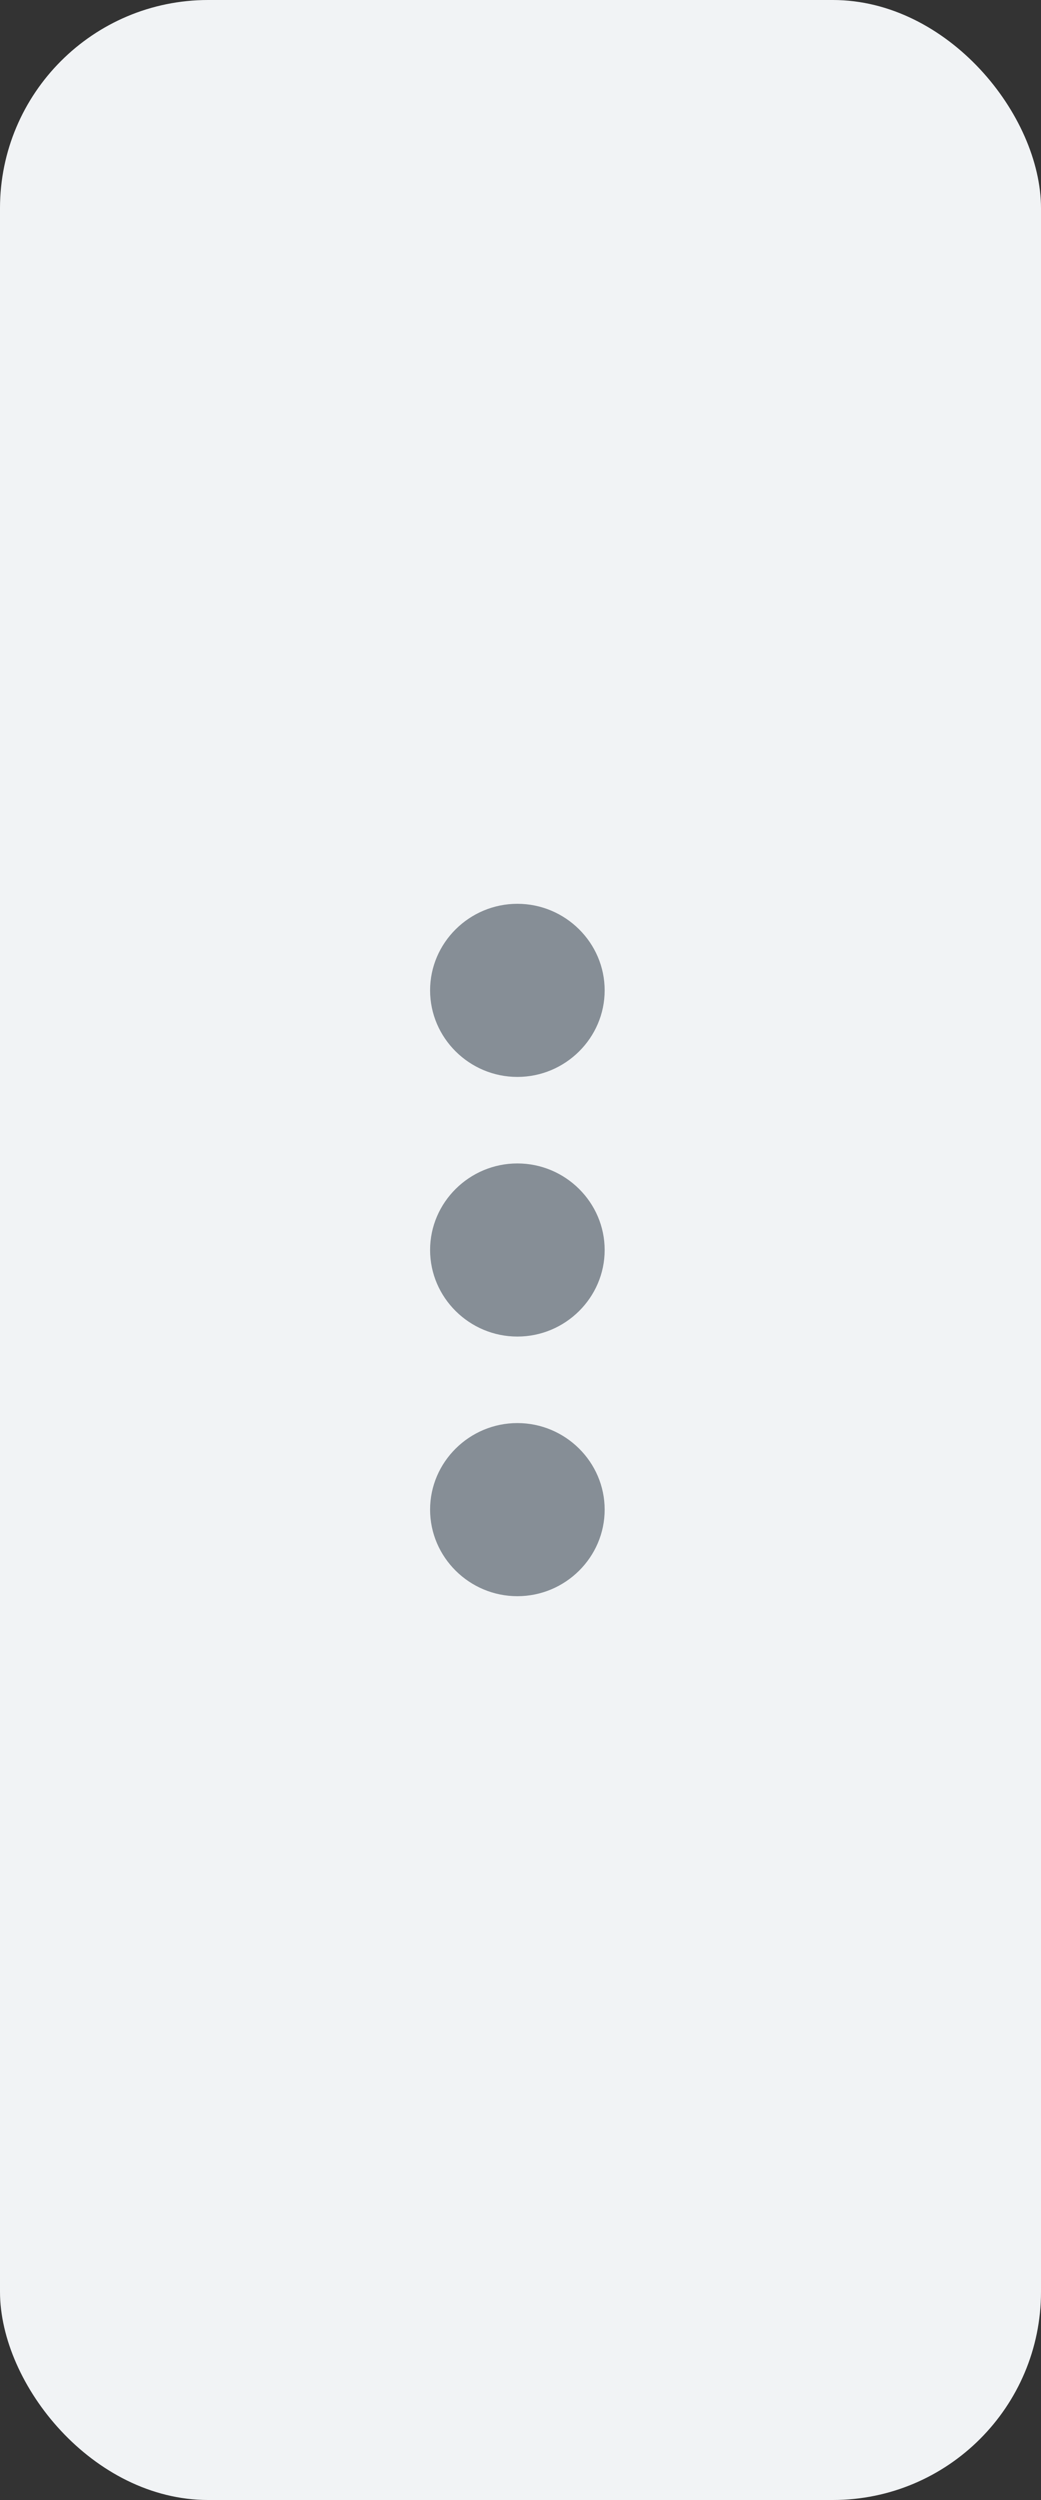 <svg width="20" height="48" viewBox="0 0 20 48" xmlns="http://www.w3.org/2000/svg" xmlns:xlink="http://www.w3.org/1999/xlink">
    <rect x="0" y="0" width="20" height="48" fill="#333333" stroke="none"/>
    <defs>
        <rect id="b8oaynisia" x="0" y="0" width="20" height="48" rx="4"/>
    </defs>
    <g fill="none" fill-rule="evenodd">
        <mask id="uo5l30qyvb" fill="#fff">
            <use xlink:href="#b8oaynisia"/>
        </mask>
        <use fill="#F1F3F5" fill-rule="nonzero" xlink:href="#b8oaynisia"/>
        <g mask="url(#uo5l30qyvb)">
            <path d="M0 14h20v20H0z"/>
            <path d="M9.94 20.677c.922 0 1.677-.748 1.677-1.662 0-.914-.755-1.662-1.677-1.662s-1.677.748-1.677 1.662c0 .914.755 1.662 1.677 1.662zm0 1.661c-.922 0-1.677.748-1.677 1.662 0 .914.755 1.662 1.677 1.662s1.677-.748 1.677-1.662c0-.914-.755-1.662-1.677-1.662zm0 4.985c-.922 0-1.677.748-1.677 1.662 0 .914.755 1.662 1.677 1.662s1.677-.748 1.677-1.662c0-.914-.755-1.662-1.677-1.662z" fill="#868E96" fill-rule="nonzero"/>
        </g>
    </g>
</svg>
